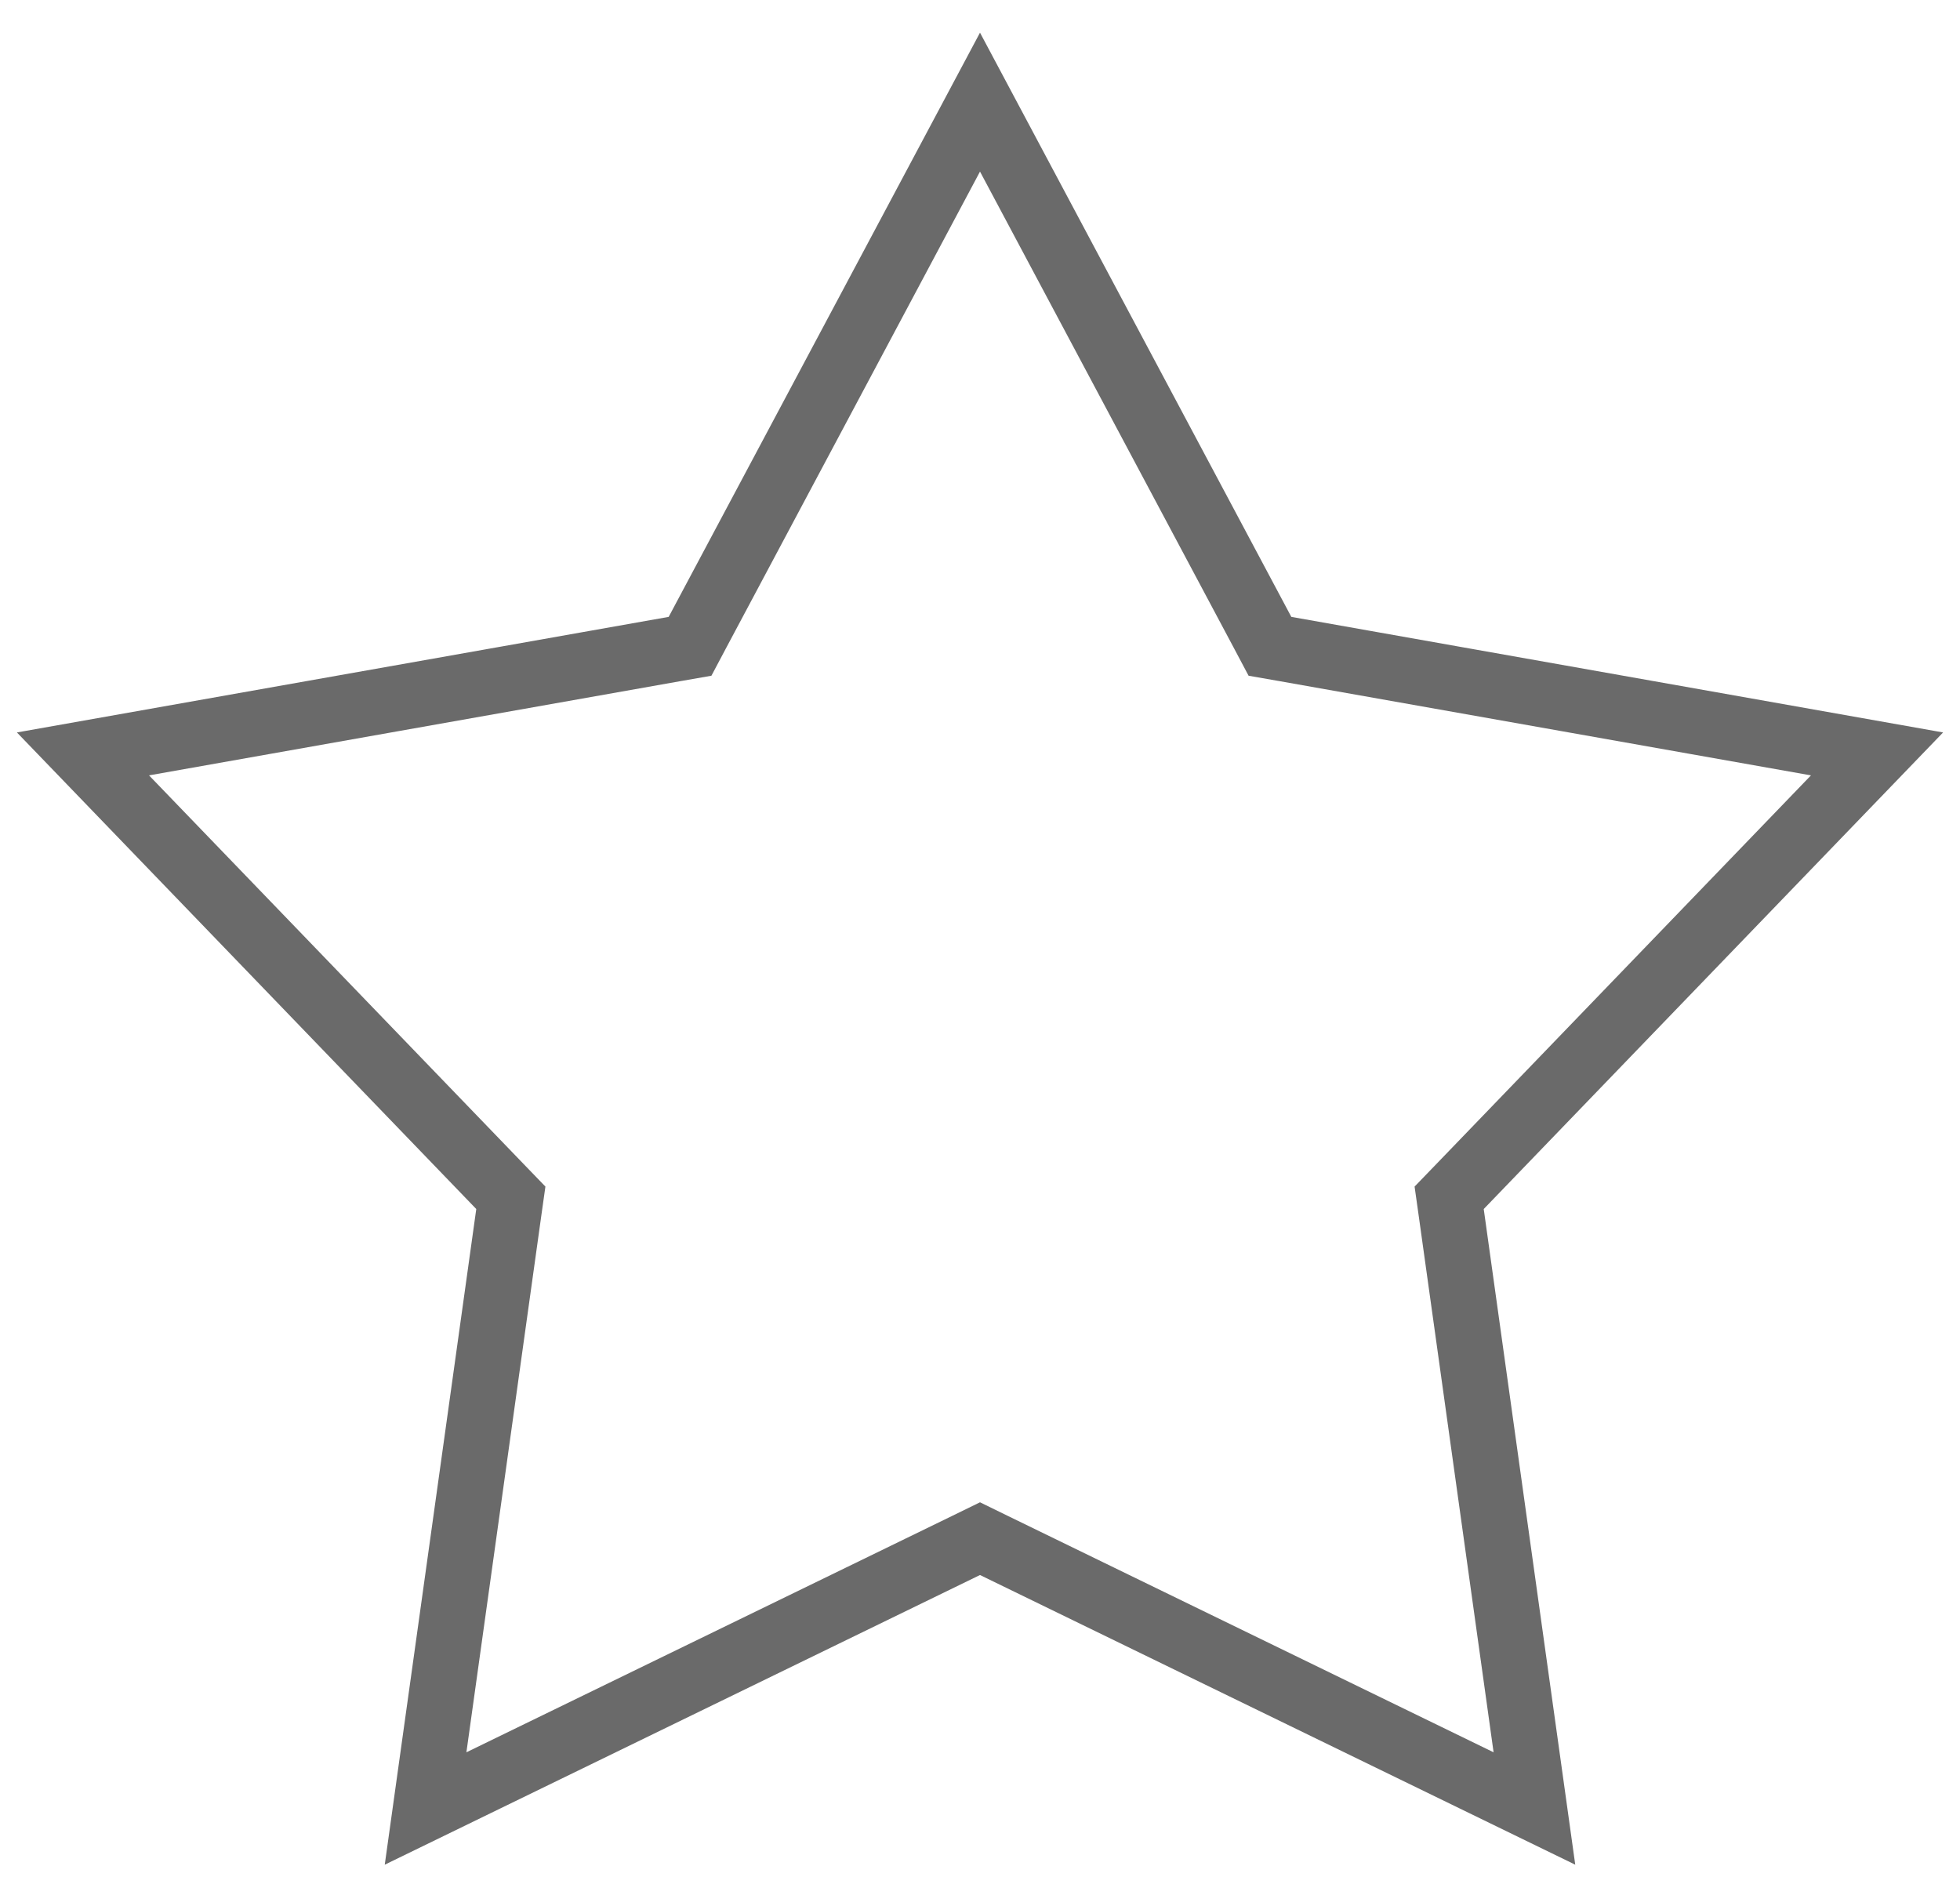 <svg width="30" height="29" viewBox="0 0 30 29" fill="none" xmlns="http://www.w3.org/2000/svg">
<path d="M15 1.563L19.324 9.677L19.438 9.892L19.678 9.934L28.73 11.539L22.35 18.158L22.181 18.333L22.215 18.574L23.486 27.68L15.219 23.657L15 23.55L14.781 23.657L6.514 27.68L7.785 18.574L7.819 18.333L7.65 18.158L1.27 11.539L10.322 9.934L10.562 9.892L10.676 9.677L15 1.563Z" stroke="#6A6A6A"/>
</svg>
